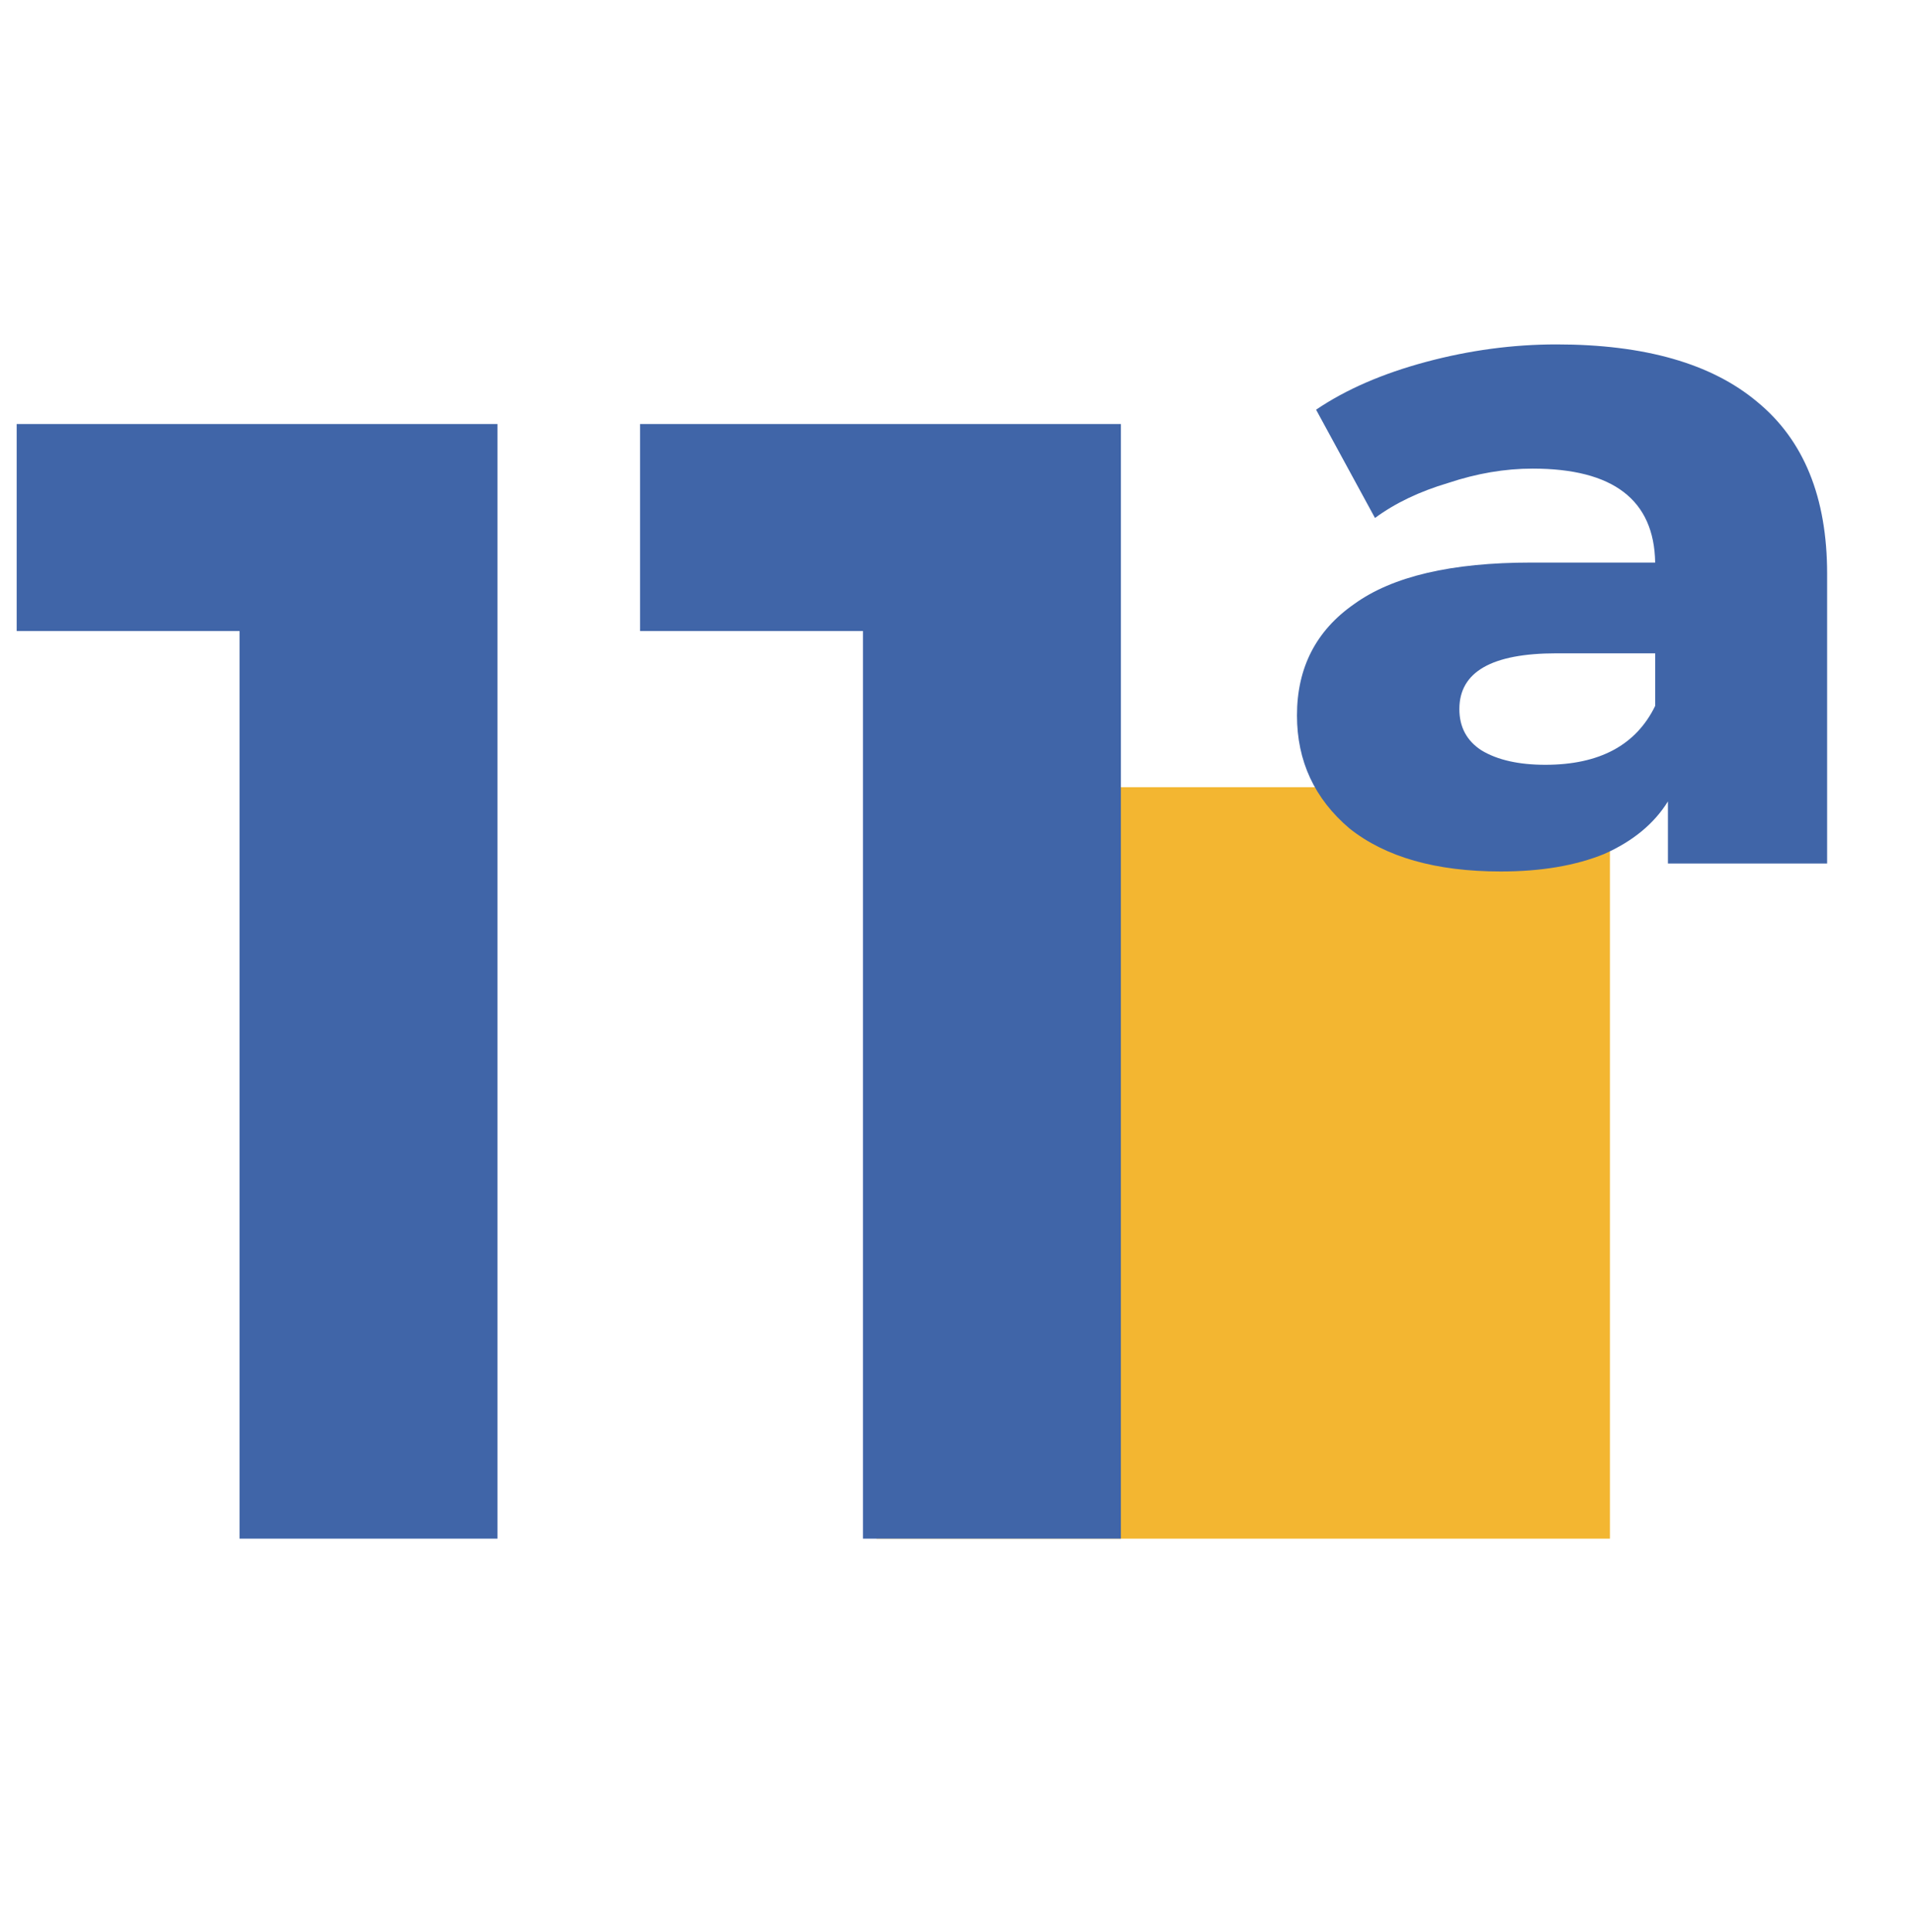 <svg width="107" height="108" viewBox="0 0 107 108" fill="none" xmlns="http://www.w3.org/2000/svg">
<rect x="49" y="44" width="41" height="42" fill="#F3B631"/>
<path d="M27.81 23.7V86H13.392V35.27H0.932V23.7H27.81ZM62.662 23.7V86H48.244V35.27H35.784V23.7H62.662ZM87.013 19.25C91.937 19.25 95.675 20.318 98.227 22.454C100.837 24.59 102.143 27.794 102.143 32.066V48.264H93.243V44.793C92.471 46.039 91.285 47.018 89.683 47.73C88.081 48.383 86.152 48.709 83.898 48.709C80.278 48.709 77.46 47.908 75.443 46.306C73.485 44.645 72.506 42.538 72.506 39.987C72.506 37.317 73.574 35.24 75.71 33.757C77.846 32.214 81.139 31.443 85.589 31.443H92.531C92.471 27.942 90.187 26.192 85.678 26.192C84.135 26.192 82.563 26.459 80.961 26.993C79.359 27.468 77.994 28.12 76.867 28.951L73.574 22.899C75.235 21.772 77.282 20.882 79.715 20.229C82.147 19.576 84.58 19.25 87.013 19.25ZM86.39 42.746C89.416 42.746 91.463 41.648 92.531 39.453V36.516H87.013C83.393 36.516 81.584 37.554 81.584 39.631C81.584 40.64 81.999 41.411 82.83 41.945C83.72 42.479 84.906 42.746 86.39 42.746Z" fill="#4065A8"/>
</svg>
